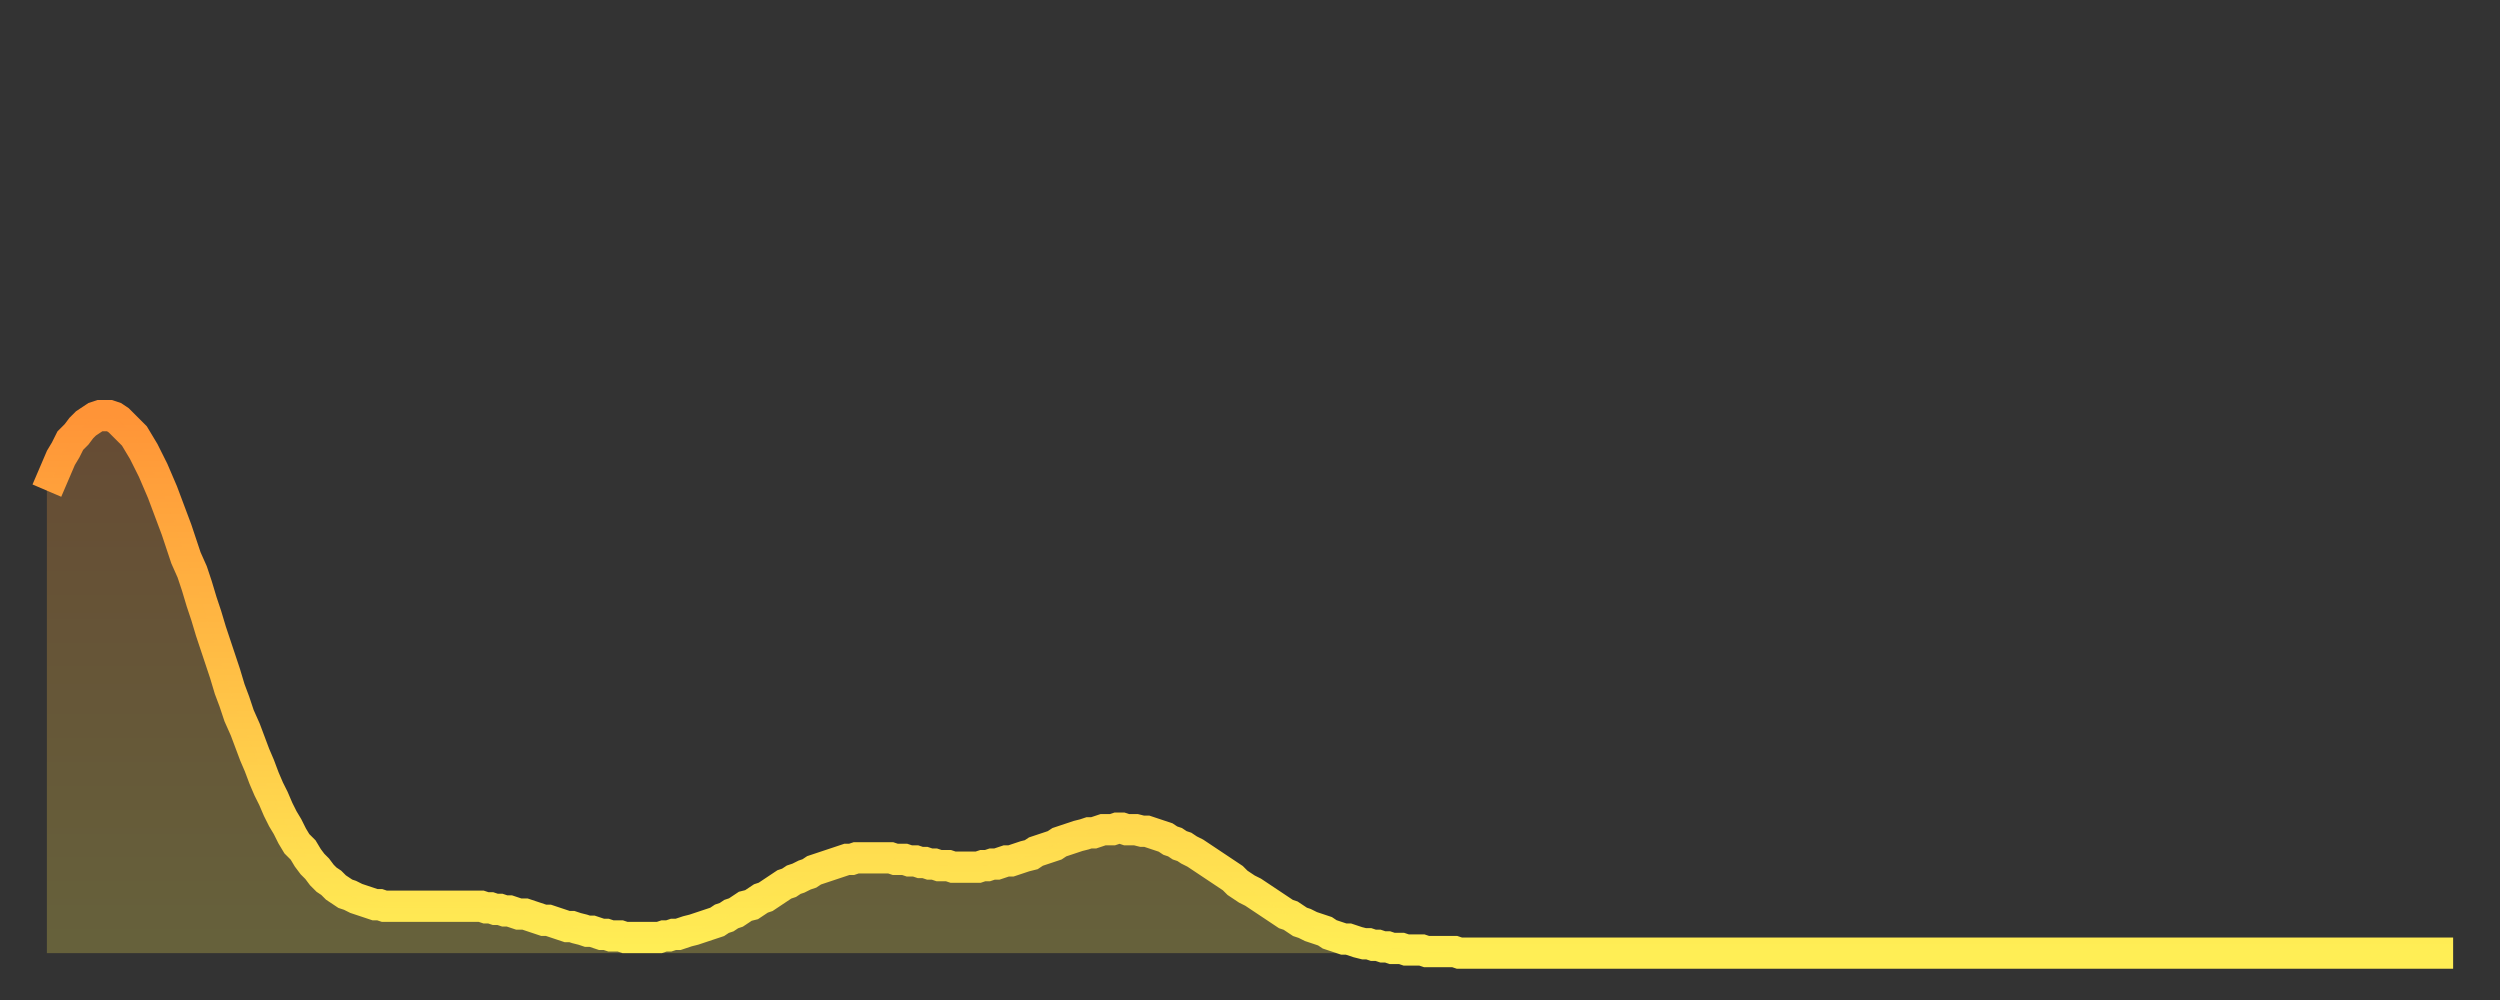 <?xml version="1.0" encoding="utf-8" ?>
<svg baseProfile="full" height="64" version="1.1" width="160" xmlns="http://www.w3.org/2000/svg" xmlns:ev="http://www.w3.org/2001/xml-events" xmlns:xlink="http://www.w3.org/1999/xlink"><rect width="100%" height="100%" fill="#333333" stroke="none"/><defs><linearGradient id="id1682080" x1="0" x2="0" y1="0" y2="1"><stop offset="0%" stop-color="#ff9437" /><stop offset="50%" stop-color="#ffc146" /><stop offset="100%" stop-color="#ffee55" /></linearGradient></defs><g transform="translate(3,3)"><g><path d="M 0.0 28.4 0.3 27.7 0.6 27.0 0.9 26.3 1.2 25.8 1.5 25.2 1.9 24.8 2.2 24.4 2.5 24.1 2.8 23.9 3.1 23.7 3.4 23.6 3.7 23.6 4.0 23.6 4.3 23.7 4.6 23.9 4.9 24.2 5.2 24.5 5.6 24.9 5.9 25.4 6.2 25.9 6.5 26.5 6.8 27.1 7.1 27.8 7.4 28.5 7.7 29.3 8.0 30.1 8.3 30.9 8.6 31.8 8.9 32.7 9.3 33.6 9.6 34.5 9.9 35.5 10.2 36.4 10.5 37.4 10.8 38.3 11.1 39.2 11.4 40.1 11.7 41.1 12.0 41.9 12.3 42.8 12.7 43.7 13.0 44.5 13.3 45.3 13.6 46.0 13.9 46.8 14.2 47.5 14.5 48.1 14.8 48.8 15.1 49.4 15.4 49.9 15.7 50.5 16.0 51.0 16.4 51.4 16.7 51.9 17.0 52.3 17.3 52.6 17.6 53.0 17.9 53.3 18.2 53.5 18.5 53.8 18.8 54.0 19.1 54.2 19.4 54.3 19.8 54.5 20.1 54.6 20.4 54.7 20.7 54.8 21.0 54.9 21.3 54.9 21.6 55.0 21.9 55.0 22.2 55.0 22.5 55.0 22.8 55.0 23.1 55.0 23.5 55.0 23.8 55.0 24.1 55.0 24.4 55.0 24.7 55.0 25.0 55.0 25.3 55.0 25.6 55.0 25.9 55.0 26.2 55.0 26.5 55.0 26.8 55.0 27.2 55.0 27.5 55.0 27.8 55.0 28.1 55.1 28.4 55.1 28.7 55.2 29.0 55.2 29.3 55.3 29.6 55.3 29.9 55.4 30.2 55.5 30.6 55.5 30.9 55.6 31.2 55.7 31.5 55.8 31.8 55.9 32.1 55.9 32.4 56.0 32.7 56.1 33.0 56.2 33.3 56.3 33.6 56.3 33.9 56.4 34.3 56.5 34.6 56.6 34.9 56.6 35.2 56.7 35.5 56.8 35.8 56.8 36.1 56.9 36.4 56.9 36.7 56.9 37.0 57.0 37.3 57.0 37.7 57.0 38.0 57.0 38.3 57.0 38.6 57.0 38.9 57.0 39.2 57.0 39.5 56.9 39.8 56.9 40.1 56.8 40.4 56.8 40.7 56.7 41.0 56.6 41.4 56.5 41.7 56.4 42.0 56.3 42.3 56.2 42.6 56.1 42.9 56.0 43.2 55.8 43.5 55.7 43.8 55.5 44.1 55.4 44.4 55.2 44.7 55.0 45.1 54.9 45.4 54.7 45.7 54.5 46.0 54.4 46.3 54.2 46.6 54.0 46.9 53.8 47.2 53.6 47.5 53.5 47.8 53.3 48.1 53.2 48.5 53.0 48.8 52.9 49.1 52.7 49.4 52.6 49.7 52.5 50.0 52.4 50.3 52.3 50.6 52.2 50.9 52.1 51.2 52.0 51.5 52.0 51.8 51.9 52.2 51.9 52.5 51.9 52.8 51.9 53.1 51.9 53.4 51.9 53.7 51.9 54.0 51.9 54.3 52.0 54.6 52.0 54.9 52.0 55.2 52.1 55.6 52.1 55.9 52.2 56.2 52.2 56.5 52.3 56.8 52.3 57.1 52.4 57.4 52.4 57.7 52.4 58.0 52.5 58.3 52.5 58.6 52.5 58.9 52.5 59.3 52.5 59.6 52.5 59.9 52.4 60.2 52.4 60.5 52.3 60.8 52.3 61.1 52.2 61.4 52.1 61.7 52.1 62.0 52.0 62.3 51.9 62.6 51.8 63.0 51.7 63.3 51.5 63.6 51.4 63.9 51.3 64.2 51.2 64.5 51.1 64.8 50.9 65.1 50.8 65.4 50.7 65.7 50.6 66.0 50.5 66.4 50.4 66.7 50.3 67.0 50.3 67.3 50.2 67.6 50.1 67.9 50.1 68.2 50.1 68.5 50.0 68.8 50.0 69.1 50.1 69.4 50.1 69.7 50.1 70.1 50.2 70.4 50.2 70.7 50.3 71.0 50.4 71.3 50.5 71.6 50.6 71.9 50.8 72.2 50.9 72.5 51.1 72.8 51.2 73.1 51.4 73.5 51.6 73.8 51.8 74.1 52.0 74.4 52.2 74.7 52.4 75.0 52.6 75.3 52.8 75.6 53.0 75.9 53.2 76.2 53.5 76.5 53.7 76.8 53.9 77.2 54.1 77.5 54.3 77.8 54.5 78.1 54.7 78.4 54.9 78.7 55.1 79.0 55.3 79.3 55.5 79.6 55.6 79.9 55.8 80.2 56.0 80.5 56.1 80.9 56.3 81.2 56.4 81.5 56.5 81.8 56.6 82.1 56.8 82.4 56.9 82.7 57.0 83.0 57.1 83.3 57.1 83.6 57.2 83.9 57.3 84.3 57.4 84.6 57.4 84.9 57.5 85.2 57.5 85.5 57.6 85.8 57.6 86.1 57.7 86.4 57.7 86.7 57.7 87.0 57.8 87.3 57.8 87.6 57.8 88.0 57.8 88.3 57.9 88.6 57.9 88.9 57.9 89.2 57.9 89.5 57.9 89.8 57.9 90.1 57.9 90.4 58.0 90.7 58.0 91.0 58.0 91.4 58.0 91.7 58.0 92.0 58.0 92.3 58.0 92.6 58.0 92.9 58.0 93.2 58.0 93.5 58.0 93.8 58.0 94.1 58.0 94.4 58.0 94.7 58.0 95.1 58.0 95.4 58.0 95.7 58.0 96.0 58.0 96.3 58.0 96.6 58.0 96.9 58.0 97.2 58.0 97.5 58.0 97.8 58.0 98.1 58.0 98.4 58.0 98.8 58.0 99.1 58.0 99.4 58.0 99.7 58.0 100.0 58.0 100.3 58.0 100.6 58.0 100.9 58.0 101.2 58.0 101.5 58.0 101.8 58.0 102.2 58.0 102.5 58.0 102.8 58.0 103.1 58.0 103.4 58.0 103.7 58.0 104.0 58.0 104.3 58.0 104.6 58.0 104.9 58.0 105.2 58.0 105.5 58.0 105.9 58.0 106.2 58.0 106.5 58.0 106.8 58.0 107.1 58.0 107.4 58.0 107.7 58.0 108.0 58.0 108.3 58.0 108.6 58.0 108.9 58.0 109.3 58.0 109.6 58.0 109.9 58.0 110.2 58.0 110.5 58.0 110.8 58.0 111.1 58.0 111.4 58.0 111.7 58.0 112.0 58.0 112.3 58.0 112.6 58.0 113.0 58.0 113.3 58.0 113.6 58.0 113.9 58.0 114.2 58.0 114.5 58.0 114.8 58.0 115.1 58.0 115.4 58.0 115.7 58.0 116.0 58.0 116.3 58.0 116.7 58.0 117.0 58.0 117.3 58.0 117.6 58.0 117.9 58.0 118.2 58.0 118.5 58.0 118.8 58.0 119.1 58.0 119.4 58.0 119.7 58.0 120.1 58.0 120.4 58.0 120.7 58.0 121.0 58.0 121.3 58.0 121.6 58.0 121.9 58.0 122.2 58.0 122.5 58.0 122.8 58.0 123.1 58.0 123.4 58.0 123.8 58.0 124.1 58.0 124.4 58.0 124.7 58.0 125.0 58.0 125.3 58.0 125.6 58.0 125.9 58.0 126.2 58.0 126.5 58.0 126.8 58.0 127.2 58.0 127.5 58.0 127.8 58.0 128.1 58.0 128.4 58.0 128.7 58.0 129.0 58.0 129.3 58.0 129.6 58.0 129.9 58.0 130.2 58.0 130.5 58.0 130.9 58.0 131.2 58.0 131.5 58.0 131.8 58.0 132.1 58.0 132.4 58.0 132.7 58.0 133.0 58.0 133.3 58.0 133.6 58.0 133.9 58.0 134.2 58.0 134.6 58.0 134.9 58.0 135.2 58.0 135.5 58.0 135.8 58.0 136.1 58.0 136.4 58.0 136.7 58.0 137.0 58.0 137.3 58.0 137.6 58.0 138.0 58.0 138.3 58.0 138.6 58.0 138.9 58.0 139.2 58.0 139.5 58.0 139.8 58.0 140.1 58.0 140.4 58.0 140.7 58.0 141.0 58.0 141.3 58.0 141.7 58.0 142.0 58.0 142.3 58.0 142.6 58.0 142.9 58.0 143.2 58.0 143.5 58.0 143.8 58.0 144.1 58.0 144.4 58.0 144.7 58.0 145.1 58.0 145.4 58.0 145.7 58.0 146.0 58.0 146.3 58.0 146.6 58.0 146.9 58.0 147.2 58.0 147.5 58.0 147.8 58.0 148.1 58.0 148.4 58.0 148.8 58.0 149.1 58.0 149.4 58.0 149.7 58.0 150.0 58.0 150.3 58.0 150.6 58.0 150.9 58.0 151.2 58.0 151.5 58.0 151.8 58.0 152.1 58.0 152.5 58.0 152.8 58.0 153.1 58.0 153.4 58.0 153.7 58.0 154.0 58.0" fill="none" id="graph-curve" opacity="1" stroke="url(#id1682080)" stroke-width="2" /><path d="M 0 58 L 0.0 28.4 0.3 27.7 0.6 27.0 0.9 26.3 1.2 25.8 1.5 25.2 1.9 24.8 2.2 24.4 2.5 24.1 2.8 23.9 3.1 23.7 3.4 23.6 3.7 23.6 4.0 23.6 4.3 23.7 4.6 23.9 4.9 24.2 5.2 24.5 5.6 24.9 5.9 25.4 6.2 25.9 6.5 26.5 6.8 27.1 7.1 27.8 7.4 28.5 7.7 29.3 8.0 30.1 8.3 30.9 8.6 31.8 8.9 32.7 9.3 33.6 9.6 34.5 9.9 35.5 10.2 36.4 10.5 37.4 10.8 38.3 11.1 39.2 11.4 40.1 11.7 41.1 12.0 41.9 12.3 42.8 12.7 43.7 13.0 44.5 13.3 45.3 13.6 46.0 13.9 46.8 14.2 47.5 14.5 48.1 14.8 48.8 15.1 49.4 15.4 49.9 15.7 50.5 16.0 51.0 16.4 51.4 16.7 51.9 17.0 52.3 17.3 52.6 17.6 53.0 17.9 53.3 18.2 53.5 18.5 53.8 18.8 54.0 19.1 54.2 19.4 54.3 19.8 54.5 20.1 54.6 20.4 54.7 20.7 54.8 21.0 54.9 21.3 54.9 21.6 55.0 21.9 55.0 22.2 55.0 22.5 55.0 22.8 55.0 23.1 55.0 23.5 55.0 23.8 55.0 24.1 55.0 24.4 55.0 24.7 55.0 25.0 55.0 25.3 55.0 25.6 55.0 25.9 55.0 26.2 55.0 26.5 55.0 26.8 55.0 27.2 55.0 27.5 55.0 27.8 55.0 28.1 55.1 28.4 55.1 28.7 55.2 29.0 55.2 29.3 55.3 29.6 55.3 29.9 55.4 30.2 55.5 30.6 55.5 30.9 55.6 31.2 55.7 31.5 55.8 31.8 55.9 32.1 55.9 32.4 56.0 32.7 56.1 33.0 56.2 33.3 56.3 33.6 56.3 33.9 56.4 34.3 56.5 34.6 56.6 34.9 56.6 35.2 56.7 35.5 56.8 35.8 56.8 36.1 56.9 36.4 56.9 36.7 56.9 37.0 57.0 37.3 57.0 37.7 57.0 38.0 57.0 38.3 57.0 38.6 57.0 38.9 57.0 39.2 57.0 39.5 56.9 39.8 56.9 40.1 56.8 40.4 56.8 40.7 56.7 41.0 56.6 41.4 56.5 41.7 56.4 42.0 56.3 42.3 56.2 42.6 56.1 42.9 56.0 43.2 55.8 43.5 55.7 43.8 55.5 44.1 55.4 44.4 55.2 44.7 55.0 45.1 54.9 45.4 54.7 45.7 54.5 46.0 54.4 46.3 54.2 46.6 54.0 46.9 53.8 47.2 53.6 47.5 53.5 47.8 53.3 48.1 53.2 48.5 53.0 48.8 52.9 49.1 52.7 49.4 52.6 49.7 52.5 50.0 52.4 50.3 52.3 50.6 52.2 50.9 52.1 51.2 52.0 51.5 52.0 51.8 51.9 52.2 51.9 52.5 51.9 52.8 51.9 53.1 51.9 53.4 51.9 53.7 51.9 54.0 51.9 54.3 52.0 54.6 52.0 54.9 52.0 55.2 52.1 55.6 52.1 55.9 52.2 56.2 52.2 56.5 52.3 56.8 52.3 57.1 52.4 57.4 52.4 57.7 52.4 58.0 52.5 58.3 52.5 58.6 52.5 58.9 52.5 59.3 52.5 59.6 52.5 59.9 52.4 60.2 52.4 60.5 52.3 60.8 52.3 61.1 52.2 61.4 52.1 61.7 52.1 62.0 52.0 62.3 51.9 62.6 51.8 63.0 51.7 63.3 51.5 63.6 51.4 63.9 51.3 64.2 51.2 64.5 51.1 64.8 50.9 65.1 50.8 65.4 50.7 65.7 50.6 66.0 50.5 66.4 50.4 66.7 50.3 67.0 50.3 67.3 50.2 67.6 50.1 67.9 50.1 68.2 50.1 68.5 50.0 68.8 50.0 69.1 50.1 69.4 50.1 69.7 50.1 70.1 50.2 70.4 50.2 70.7 50.3 71.0 50.4 71.3 50.5 71.6 50.6 71.9 50.8 72.2 50.9 72.5 51.1 72.8 51.2 73.1 51.4 73.5 51.6 73.8 51.8 74.1 52.0 74.4 52.2 74.7 52.4 75.0 52.6 75.3 52.8 75.6 53.0 75.9 53.2 76.2 53.5 76.5 53.7 76.8 53.9 77.2 54.1 77.5 54.3 77.8 54.5 78.1 54.7 78.4 54.9 78.7 55.1 79.0 55.3 79.3 55.5 79.6 55.6 79.9 55.8 80.2 56.0 80.5 56.1 80.9 56.3 81.2 56.4 81.5 56.5 81.8 56.6 82.1 56.8 82.4 56.9 82.7 57.0 83.0 57.1 83.3 57.1 83.6 57.2 83.9 57.3 84.3 57.4 84.6 57.4 84.9 57.5 85.2 57.5 85.5 57.6 85.8 57.6 86.1 57.7 86.4 57.7 86.7 57.7 87.0 57.8 87.3 57.8 87.6 57.8 88.0 57.8 88.3 57.9 88.6 57.9 88.9 57.9 89.2 57.9 89.5 57.9 89.8 57.9 90.1 57.9 90.4 58.0 90.7 58.0 91.0 58.0 91.4 58.0 91.7 58.0 92.0 58.0 92.3 58.0 92.6 58.0 92.9 58.0 93.2 58.0 93.5 58.0 93.8 58.0 94.1 58.0 94.4 58.0 94.7 58.0 95.1 58.0 95.4 58.0 95.7 58.0 96.0 58.0 96.3 58.0 96.6 58.0 96.9 58.0 97.2 58.0 97.5 58.0 97.8 58.0 98.1 58.0 98.4 58.0 98.8 58.0 99.1 58.0 99.4 58.0 99.7 58.0 100.0 58.0 100.3 58.0 100.6 58.0 100.9 58.0 101.2 58.0 101.5 58.0 101.8 58.0 102.2 58.0 102.5 58.0 102.8 58.0 103.1 58.0 103.4 58.0 103.7 58.0 104.0 58.0 104.3 58.0 104.6 58.0 104.9 58.0 105.2 58.0 105.5 58.0 105.9 58.0 106.2 58.0 106.5 58.0 106.8 58.0 107.1 58.0 107.4 58.0 107.7 58.0 108.0 58.0 108.3 58.0 108.6 58.0 108.9 58.0 109.3 58.0 109.6 58.0 109.9 58.0 110.2 58.0 110.5 58.0 110.8 58.0 111.1 58.0 111.4 58.0 111.7 58.0 112.0 58.0 112.3 58.0 112.6 58.0 113.0 58.0 113.3 58.0 113.6 58.0 113.9 58.0 114.2 58.0 114.5 58.0 114.8 58.0 115.1 58.0 115.4 58.0 115.7 58.0 116.0 58.0 116.3 58.0 116.7 58.0 117.0 58.0 117.3 58.0 117.6 58.0 117.9 58.0 118.2 58.0 118.5 58.0 118.8 58.0 119.1 58.0 119.4 58.0 119.7 58.0 120.1 58.0 120.4 58.0 120.7 58.0 121.0 58.0 121.3 58.0 121.6 58.0 121.9 58.0 122.2 58.0 122.5 58.0 122.8 58.0 123.1 58.0 123.4 58.0 123.8 58.0 124.1 58.0 124.4 58.0 124.7 58.0 125.0 58.0 125.3 58.0 125.6 58.0 125.9 58.0 126.2 58.0 126.5 58.0 126.8 58.0 127.2 58.0 127.5 58.0 127.8 58.0 128.1 58.0 128.4 58.0 128.7 58.0 129.0 58.0 129.3 58.0 129.6 58.0 129.9 58.0 130.2 58.0 130.5 58.0 130.9 58.0 131.2 58.0 131.5 58.0 131.8 58.0 132.1 58.0 132.4 58.0 132.7 58.0 133.0 58.0 133.3 58.0 133.6 58.0 133.9 58.0 134.2 58.0 134.6 58.0 134.9 58.0 135.2 58.0 135.5 58.0 135.8 58.0 136.1 58.0 136.4 58.0 136.7 58.0 137.0 58.0 137.3 58.0 137.6 58.0 138.0 58.0 138.3 58.0 138.6 58.0 138.9 58.0 139.2 58.0 139.5 58.0 139.8 58.0 140.1 58.0 140.4 58.0 140.7 58.0 141.0 58.0 141.3 58.0 141.7 58.0 142.0 58.0 142.3 58.0 142.6 58.0 142.9 58.0 143.2 58.0 143.5 58.0 143.8 58.0 144.1 58.0 144.4 58.0 144.7 58.0 145.1 58.0 145.4 58.0 145.7 58.0 146.0 58.0 146.3 58.0 146.6 58.0 146.9 58.0 147.2 58.0 147.5 58.0 147.8 58.0 148.1 58.0 148.4 58.0 148.8 58.0 149.1 58.0 149.4 58.0 149.7 58.0 150.0 58.0 150.3 58.0 150.6 58.0 150.9 58.0 151.2 58.0 151.5 58.0 151.8 58.0 152.1 58.0 152.5 58.0 152.8 58.0 153.1 58.0 153.4 58.0 153.7 58.0 154.0 58.0 154 58" fill="url(#id1682080)" fill-opacity=".25" id="graph-shadow" /></g></g></svg>